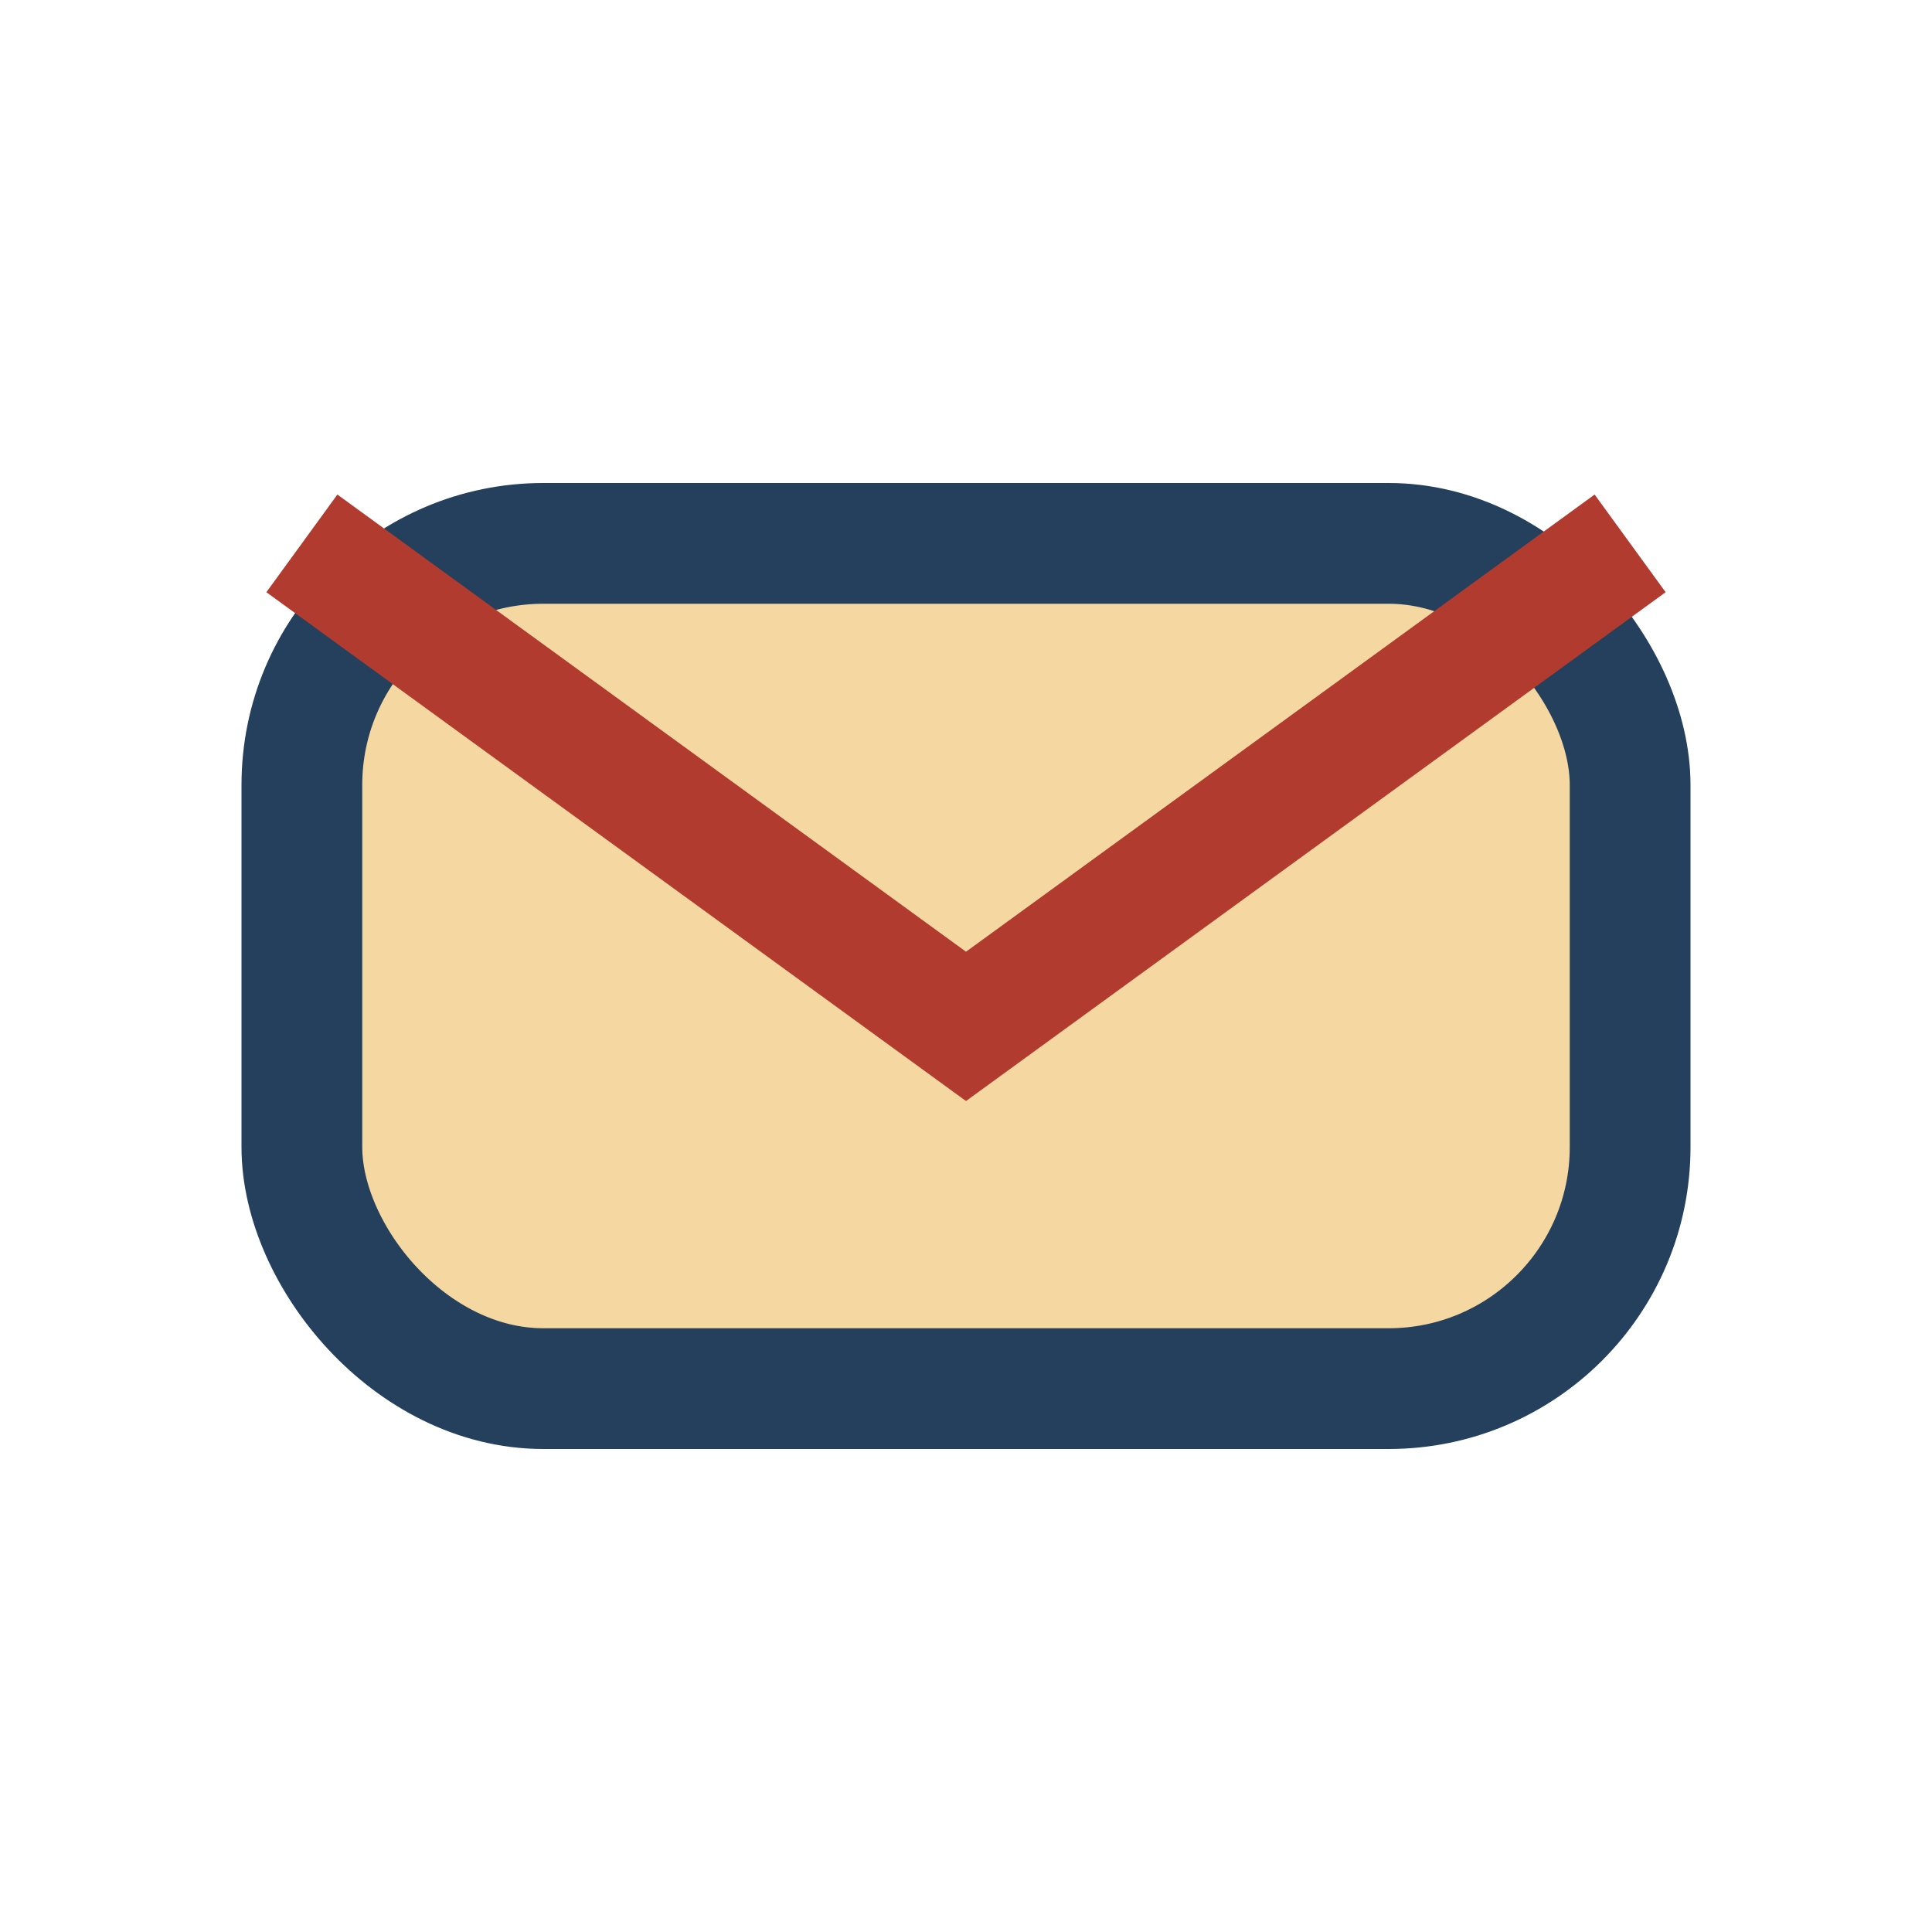 <?xml version="1.0" encoding="UTF-8"?>
<svg xmlns="http://www.w3.org/2000/svg" width="32" height="32" viewBox="0 0 32 32"><rect x="5" y="9" width="22" height="14" rx="4" fill="#F4D7A1" stroke="#24405C" stroke-width="2"/><path d="M5 9l11 8 11-8" fill="none" stroke="#B13B2E" stroke-width="2"/></svg>
